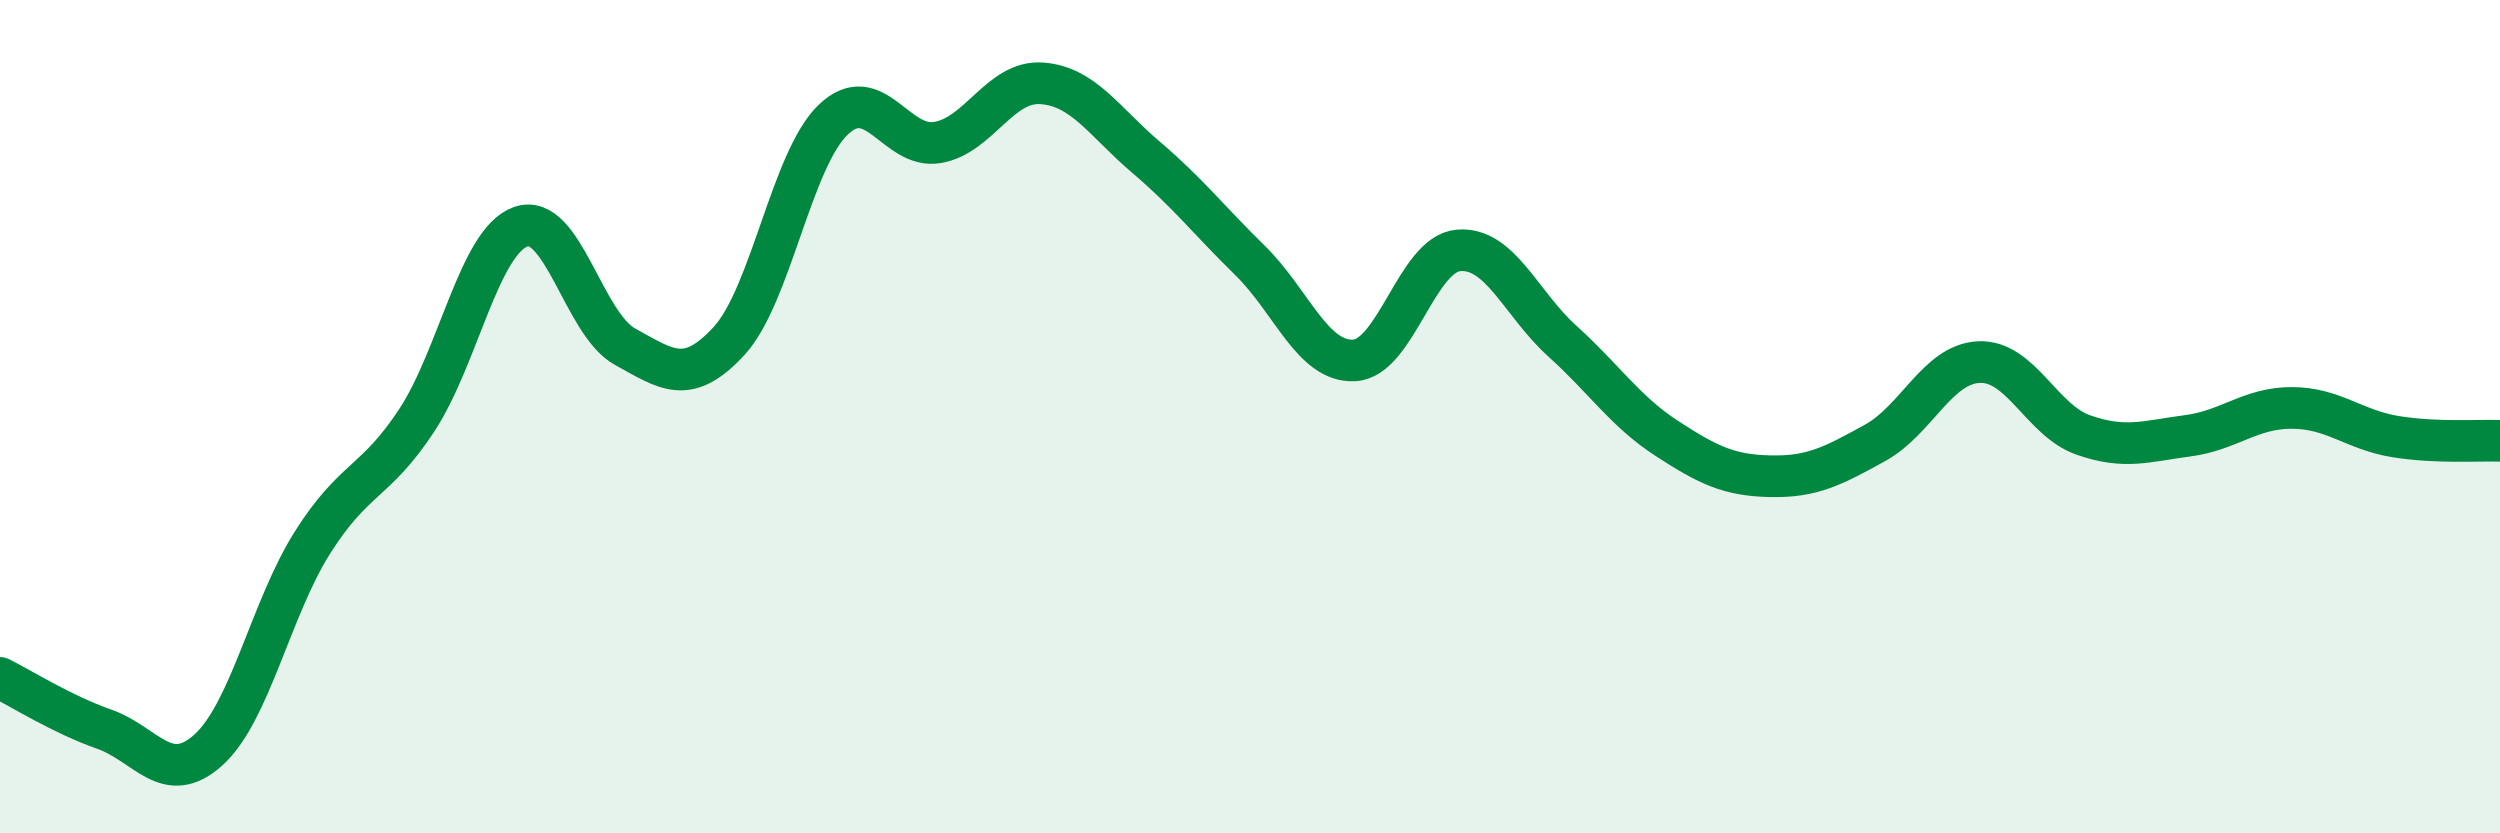 
    <svg width="60" height="20" viewBox="0 0 60 20" xmlns="http://www.w3.org/2000/svg">
      <path
        d="M 0,16.27 C 0.5,16.52 1.5,17.15 2.5,17.5 C 3.5,17.85 4,18.9 5,18 C 6,17.1 6.5,14.6 7.5,13.02 C 8.5,11.44 9,11.61 10,10.09 C 11,8.57 11.5,5.79 12.5,5.44 C 13.5,5.09 14,7.77 15,8.32 C 16,8.87 16.5,9.27 17.5,8.18 C 18.5,7.09 19,3.82 20,2.87 C 21,1.92 21.5,3.59 22.5,3.42 C 23.5,3.25 24,1.93 25,2 C 26,2.07 26.5,2.92 27.5,3.77 C 28.5,4.62 29,5.27 30,6.25 C 31,7.23 31.5,8.7 32.5,8.65 C 33.5,8.6 34,6.1 35,6.01 C 36,5.92 36.5,7.29 37.5,8.19 C 38.5,9.09 39,9.87 40,10.52 C 41,11.17 41.5,11.41 42.5,11.43 C 43.5,11.45 44,11.18 45,10.63 C 46,10.08 46.5,8.73 47.5,8.69 C 48.5,8.65 49,10.09 50,10.44 C 51,10.79 51.5,10.59 52.5,10.46 C 53.5,10.33 54,9.79 55,9.79 C 56,9.79 56.5,10.32 57.5,10.48 C 58.5,10.64 59.5,10.56 60,10.58L60 20L0 20Z"
        fill="#008740"
        opacity="0.1"
        stroke-linecap="round"
        stroke-linejoin="round"
      />
      <path
        d="M 0,16.27 C 0.5,16.52 1.5,17.15 2.5,17.5 C 3.5,17.85 4,18.9 5,18 C 6,17.1 6.5,14.6 7.5,13.02 C 8.5,11.44 9,11.61 10,10.09 C 11,8.57 11.5,5.79 12.5,5.44 C 13.5,5.09 14,7.77 15,8.32 C 16,8.87 16.5,9.27 17.5,8.18 C 18.5,7.09 19,3.82 20,2.87 C 21,1.92 21.5,3.59 22.5,3.42 C 23.5,3.25 24,1.93 25,2 C 26,2.07 26.5,2.92 27.5,3.77 C 28.5,4.62 29,5.27 30,6.25 C 31,7.23 31.5,8.7 32.5,8.65 C 33.5,8.6 34,6.1 35,6.01 C 36,5.92 36.5,7.29 37.5,8.19 C 38.5,9.09 39,9.87 40,10.52 C 41,11.17 41.5,11.41 42.5,11.43 C 43.5,11.45 44,11.18 45,10.63 C 46,10.08 46.5,8.73 47.5,8.69 C 48.5,8.65 49,10.09 50,10.44 C 51,10.79 51.5,10.59 52.5,10.46 C 53.5,10.33 54,9.79 55,9.79 C 56,9.79 56.5,10.32 57.5,10.48 C 58.5,10.64 59.5,10.56 60,10.58"
        stroke="#008740"
        stroke-width="1"
        fill="none"
        stroke-linecap="round"
        stroke-linejoin="round"
      />
    </svg>
  